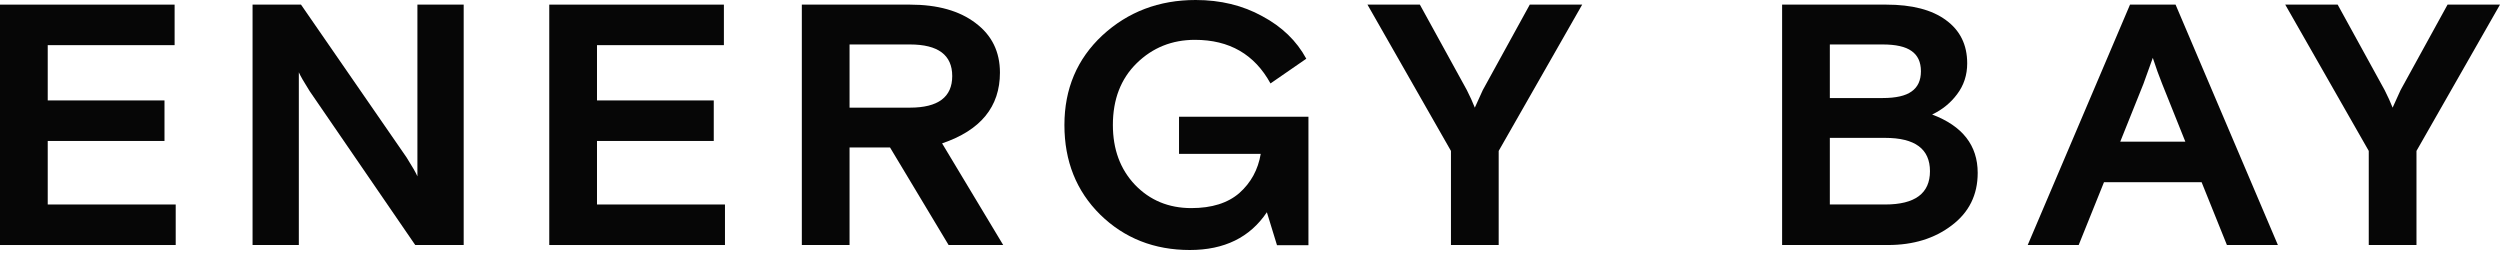 <?xml version="1.0" encoding="UTF-8"?> <svg xmlns="http://www.w3.org/2000/svg" width="167" height="17" viewBox="0 0 167 17" fill="none"><path d="M161.421 10.081V16.367H158.233V10.081L152.654 0.309H156.156L159.295 6.021C159.505 6.434 159.682 6.824 159.827 7.191L160.358 6.021L163.497 0.309H166.999L161.421 10.081Z" fill="#060606"></path><path d="M135.451 16.367L142.285 0.309H145.328L152.163 16.367H148.758L147.067 12.169H140.547L138.856 16.367H135.451ZM143.179 5.608L141.633 9.462H145.98L144.435 5.608C144.225 5.088 144.016 4.507 143.807 3.865L143.179 5.608Z" fill="#060606"></path><path d="M119.045 16.367V0.309H126C127.723 0.309 129.051 0.653 129.985 1.341C130.935 2.03 131.409 2.993 131.409 4.232C131.409 5.012 131.184 5.7 130.733 6.296C130.299 6.877 129.743 7.329 129.067 7.65C131.096 8.414 132.11 9.714 132.11 11.55C132.11 13.018 131.53 14.188 130.371 15.059C129.228 15.931 127.811 16.367 126.121 16.367H119.045ZM122.233 9.21V13.66H125.928C127.924 13.66 128.922 12.918 128.922 11.435C128.922 9.951 127.924 9.21 125.928 9.21H122.233ZM122.233 2.97V6.549H125.758C126.644 6.549 127.288 6.403 127.69 6.113C128.109 5.822 128.318 5.371 128.318 4.759C128.318 4.148 128.109 3.696 127.69 3.406C127.288 3.115 126.644 2.97 125.758 2.97H122.233Z" fill="#060606"></path><path d="M100.112 10.081V16.367H96.924V10.081L91.346 0.309H94.847L97.987 6.021C98.196 6.434 98.373 6.824 98.518 7.191L99.049 6.021L102.189 0.309H105.69L100.112 10.081Z" fill="#060606"></path><path d="M85.303 16.379L84.627 14.177C83.5 15.859 81.786 16.7 79.483 16.7C77.101 16.7 75.104 15.912 73.494 14.337C71.9 12.762 71.103 10.766 71.103 8.35C71.103 5.934 71.949 3.938 73.639 2.363C75.346 0.788 77.423 0 79.87 0C81.528 0 83.009 0.359 84.313 1.078C85.633 1.782 86.615 2.73 87.26 3.923L84.869 5.574C83.806 3.632 82.124 2.661 79.822 2.661C78.292 2.661 76.996 3.181 75.933 4.221C74.871 5.261 74.34 6.637 74.34 8.35C74.34 9.971 74.831 11.302 75.813 12.341C76.811 13.381 78.067 13.901 79.58 13.901C80.948 13.901 82.019 13.565 82.792 12.892C83.565 12.204 84.04 11.332 84.217 10.277H78.759V7.799H87.404V16.379H85.303Z" fill="#060606"></path><path d="M63.367 16.367L59.455 9.852H56.75V16.367H53.562V0.309H60.783C62.635 0.309 64.1 0.722 65.178 1.548C66.257 2.358 66.796 3.459 66.796 4.851C66.796 7.13 65.508 8.705 62.932 9.577L67.014 16.367H63.367ZM56.75 2.97V7.191H60.783C62.667 7.191 63.609 6.487 63.609 5.08C63.609 3.674 62.667 2.97 60.783 2.97H56.75Z" fill="#060606"></path><path d="M36.691 16.367V0.309H48.356V3.016H39.879V6.709H47.679V9.416H39.879V13.66H48.428V16.367H36.691Z" fill="#060606"></path><path d="M16.871 16.367V0.309H20.107L27.159 10.517C27.545 11.129 27.787 11.549 27.883 11.779V0.309H30.974V16.367H27.738L20.687 6.09C20.3 5.478 20.059 5.058 19.962 4.828V16.367H16.871Z" fill="#060606"></path><path d="M0 16.367V0.309H11.664V3.016H3.188V6.709H10.988V9.416H3.188V13.66H11.737V16.367H0Z" fill="#060606"></path></svg> 
